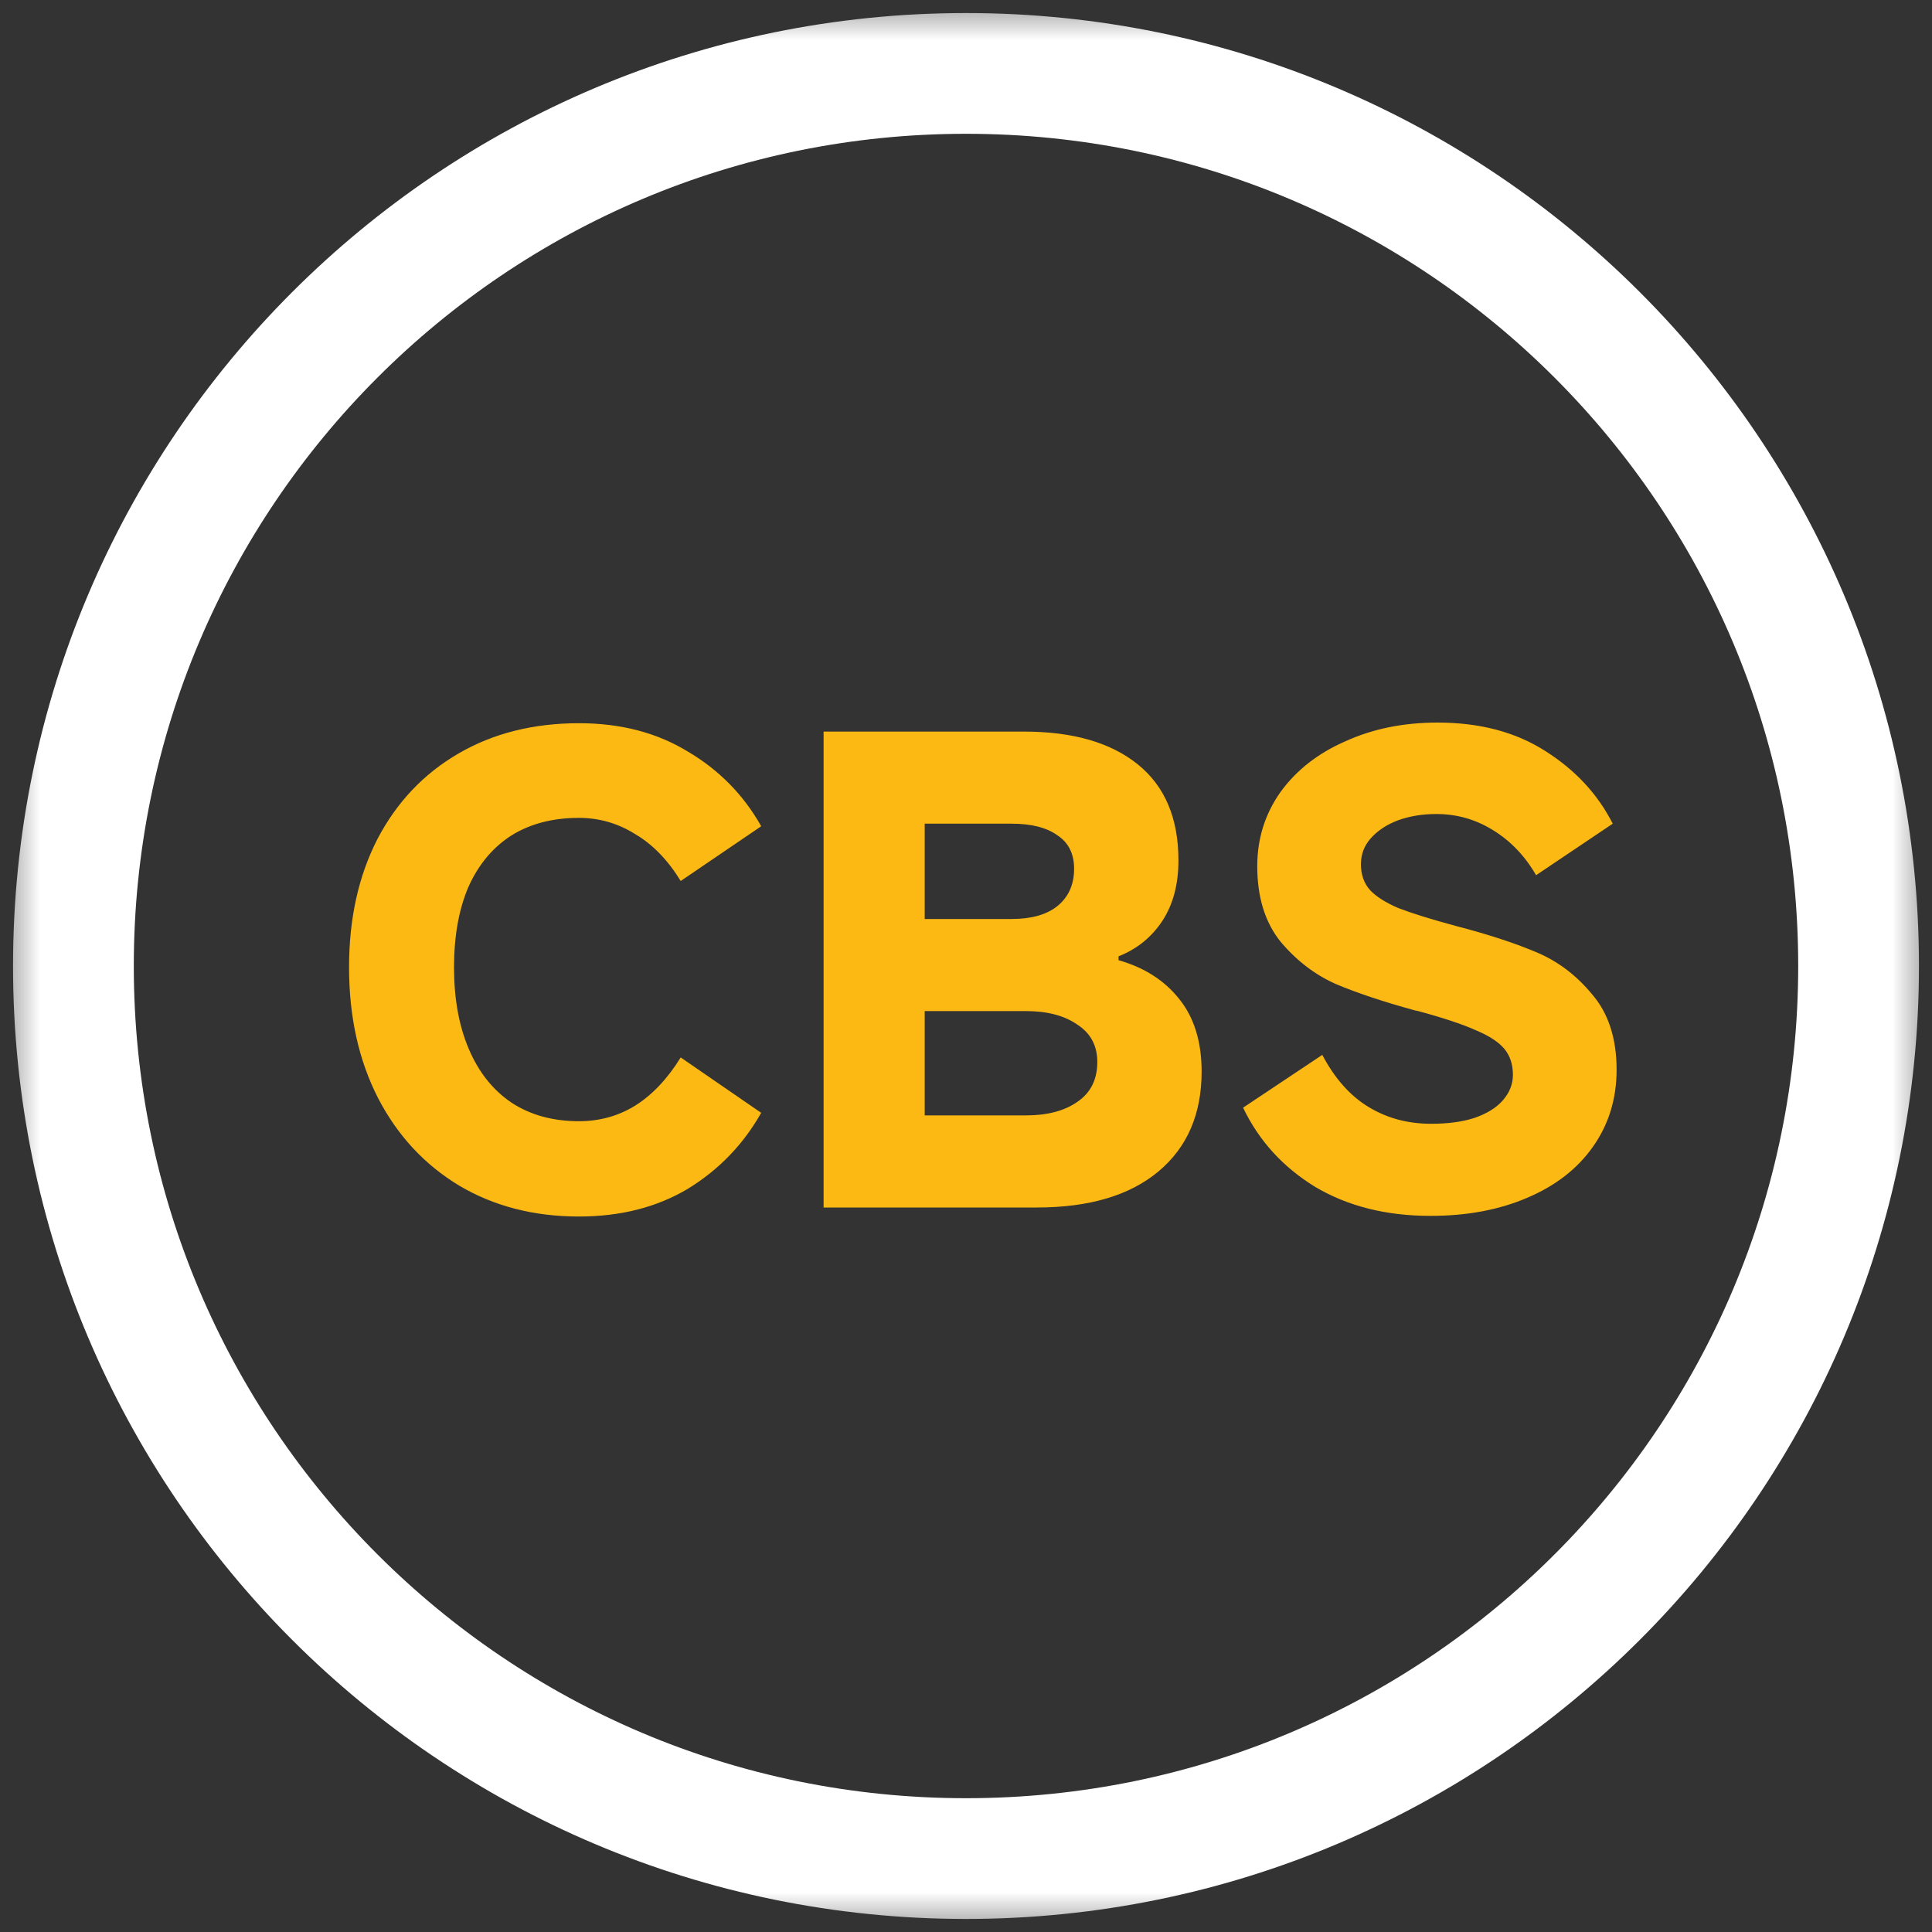 <svg xmlns="http://www.w3.org/2000/svg" fill="none" viewBox="0 0 24 24" height="24" width="24">
<rect x="0" y="0" width="24" height="24" fill="#333333" stroke="none"/>
<g clip-path="url(#clip0_1773_1269)">
<mask height="24" width="24" y="0" x="0" maskUnits="userSpaceOnUse" style="mask-type:luminance" id="mask0_1773_1269">
<path fill="white" d="M24 0H0V24H24V0Z"></path>
</mask>
<g mask="url(#mask0_1773_1269)">
<path stroke-linejoin="round" stroke-linecap="round" stroke-miterlimit="10" stroke-width="1.5" stroke="white" d="M12 23.088C18.124 23.088 23.088 18.124 23.088 12C23.088 5.876 18.124 0.912 12 0.912C5.876 0.912 0.912 5.876 0.912 12C0.912 18.124 5.876 23.088 12 23.088Z"></path>
<path fill="#FDB913" d="M9.456 13.824C9.232 14.219 8.928 14.533 8.544 14.768C8.16 14.997 7.709 15.112 7.192 15.112C6.632 15.112 6.136 14.984 5.704 14.728C5.272 14.467 4.936 14.104 4.696 13.64C4.456 13.171 4.336 12.629 4.336 12.016C4.336 11.413 4.453 10.883 4.688 10.424C4.928 9.965 5.264 9.611 5.696 9.36C6.128 9.109 6.627 8.984 7.192 8.984C7.709 8.984 8.16 9.101 8.544 9.336C8.933 9.565 9.237 9.875 9.456 10.264L8.456 10.944C8.296 10.683 8.107 10.488 7.888 10.36C7.675 10.227 7.443 10.16 7.192 10.16C6.861 10.16 6.579 10.235 6.344 10.384C6.115 10.533 5.939 10.747 5.816 11.024C5.699 11.301 5.64 11.632 5.64 12.016C5.64 12.405 5.701 12.744 5.824 13.032C5.947 13.32 6.123 13.541 6.352 13.696C6.587 13.851 6.867 13.928 7.192 13.928C7.448 13.928 7.68 13.864 7.888 13.736C8.101 13.603 8.291 13.403 8.456 13.136L9.456 13.824ZM10.231 15V9.088H12.719C13.327 9.088 13.799 9.224 14.135 9.496C14.471 9.768 14.639 10.165 14.639 10.688C14.639 10.987 14.572 11.237 14.439 11.44C14.305 11.643 14.124 11.789 13.895 11.88V11.928C14.215 12.019 14.465 12.179 14.647 12.408C14.833 12.637 14.927 12.939 14.927 13.312C14.927 13.84 14.748 14.253 14.391 14.552C14.033 14.851 13.529 15 12.879 15H10.231ZM12.743 13.856C13.009 13.856 13.223 13.8 13.383 13.688C13.548 13.576 13.631 13.411 13.631 13.192C13.631 12.989 13.548 12.835 13.383 12.728C13.223 12.616 13.009 12.56 12.743 12.56H11.303V11.416H12.567C12.812 11.416 13.001 11.363 13.135 11.256C13.273 11.144 13.343 10.989 13.343 10.792C13.343 10.605 13.273 10.467 13.135 10.376C13.001 10.28 12.812 10.232 12.567 10.232H11.487V13.856H12.743ZM17.77 15.104C17.22 15.104 16.743 14.984 16.338 14.744C15.938 14.499 15.639 14.171 15.442 13.76L16.426 13.104C16.58 13.397 16.772 13.613 17.002 13.752C17.231 13.891 17.49 13.96 17.778 13.96C17.986 13.96 18.164 13.936 18.314 13.888C18.468 13.835 18.586 13.763 18.666 13.672C18.751 13.576 18.794 13.469 18.794 13.352C18.794 13.224 18.759 13.117 18.69 13.032C18.62 12.947 18.503 12.869 18.338 12.8C18.172 12.725 17.932 12.645 17.618 12.56L17.578 12.552C17.188 12.445 16.86 12.336 16.594 12.224C16.332 12.107 16.103 11.931 15.906 11.696C15.714 11.456 15.618 11.144 15.618 10.76C15.618 10.419 15.714 10.112 15.906 9.84C16.103 9.568 16.372 9.357 16.714 9.208C17.055 9.053 17.436 8.976 17.858 8.976C18.38 8.976 18.826 9.093 19.194 9.328C19.567 9.563 19.847 9.864 20.034 10.232L19.082 10.872C18.943 10.632 18.764 10.445 18.546 10.312C18.332 10.179 18.098 10.112 17.842 10.112C17.666 10.112 17.506 10.139 17.362 10.192C17.223 10.245 17.111 10.32 17.026 10.416C16.946 10.507 16.906 10.613 16.906 10.736C16.906 10.864 16.943 10.971 17.018 11.056C17.092 11.136 17.21 11.211 17.37 11.28C17.535 11.344 17.775 11.419 18.09 11.504C18.479 11.605 18.807 11.712 19.074 11.824C19.346 11.936 19.58 12.112 19.778 12.352C19.98 12.587 20.082 12.899 20.082 13.288C20.082 13.651 19.983 13.971 19.786 14.248C19.594 14.52 19.322 14.731 18.97 14.88C18.623 15.029 18.223 15.104 17.77 15.104Z"></path>
</g>
</g>
<defs>
<clipPath id="clip0_1773_1269">
<rect fill="white" height="24" width="24"></rect>
</clipPath>
</defs>
</svg>
